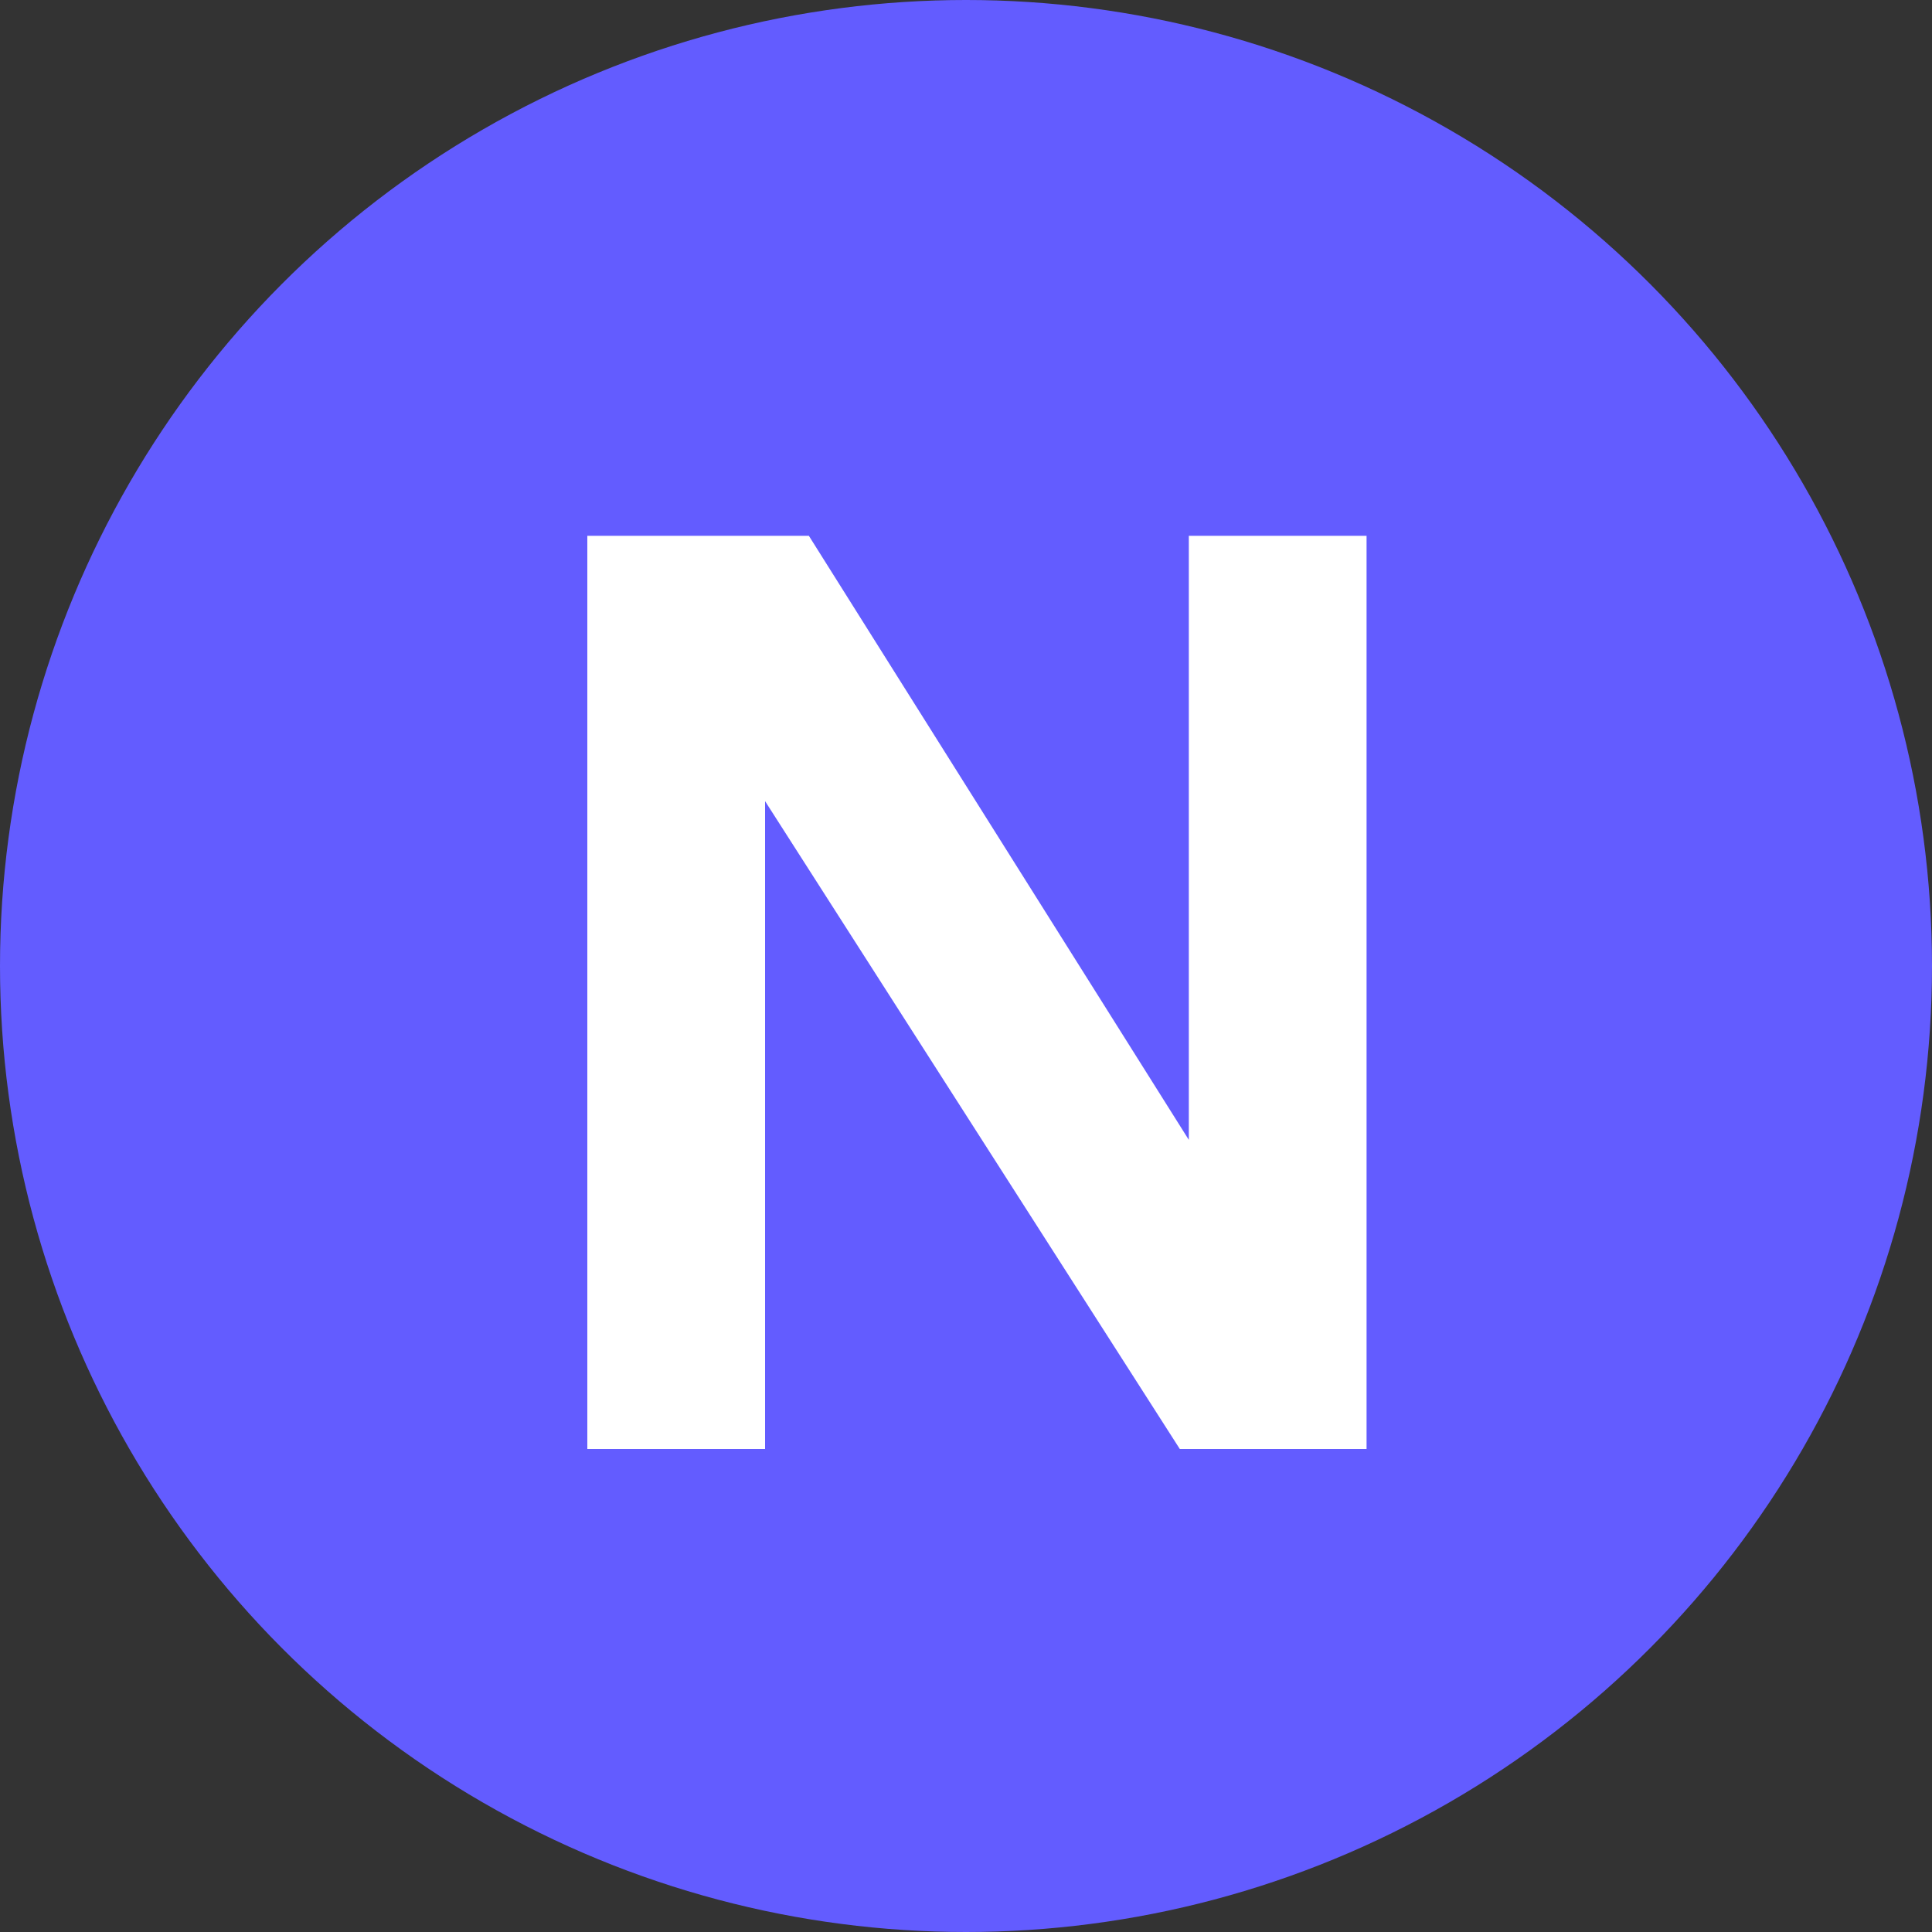 <svg width="36" height="36" viewBox="0 0 36 36" fill="none" xmlns="http://www.w3.org/2000/svg">
<rect x="0" y="0" width="36" height="36" fill="#333333" stroke="none"/>
<circle cx="18" cy="18" r="18" fill="#635CFF"/>
<path d="M25.464 27H21.984L14.256 14.928V27H10.944V9.984H15.072L22.152 21.24V9.984H25.464V27Z" fill="white"/>
</svg>
